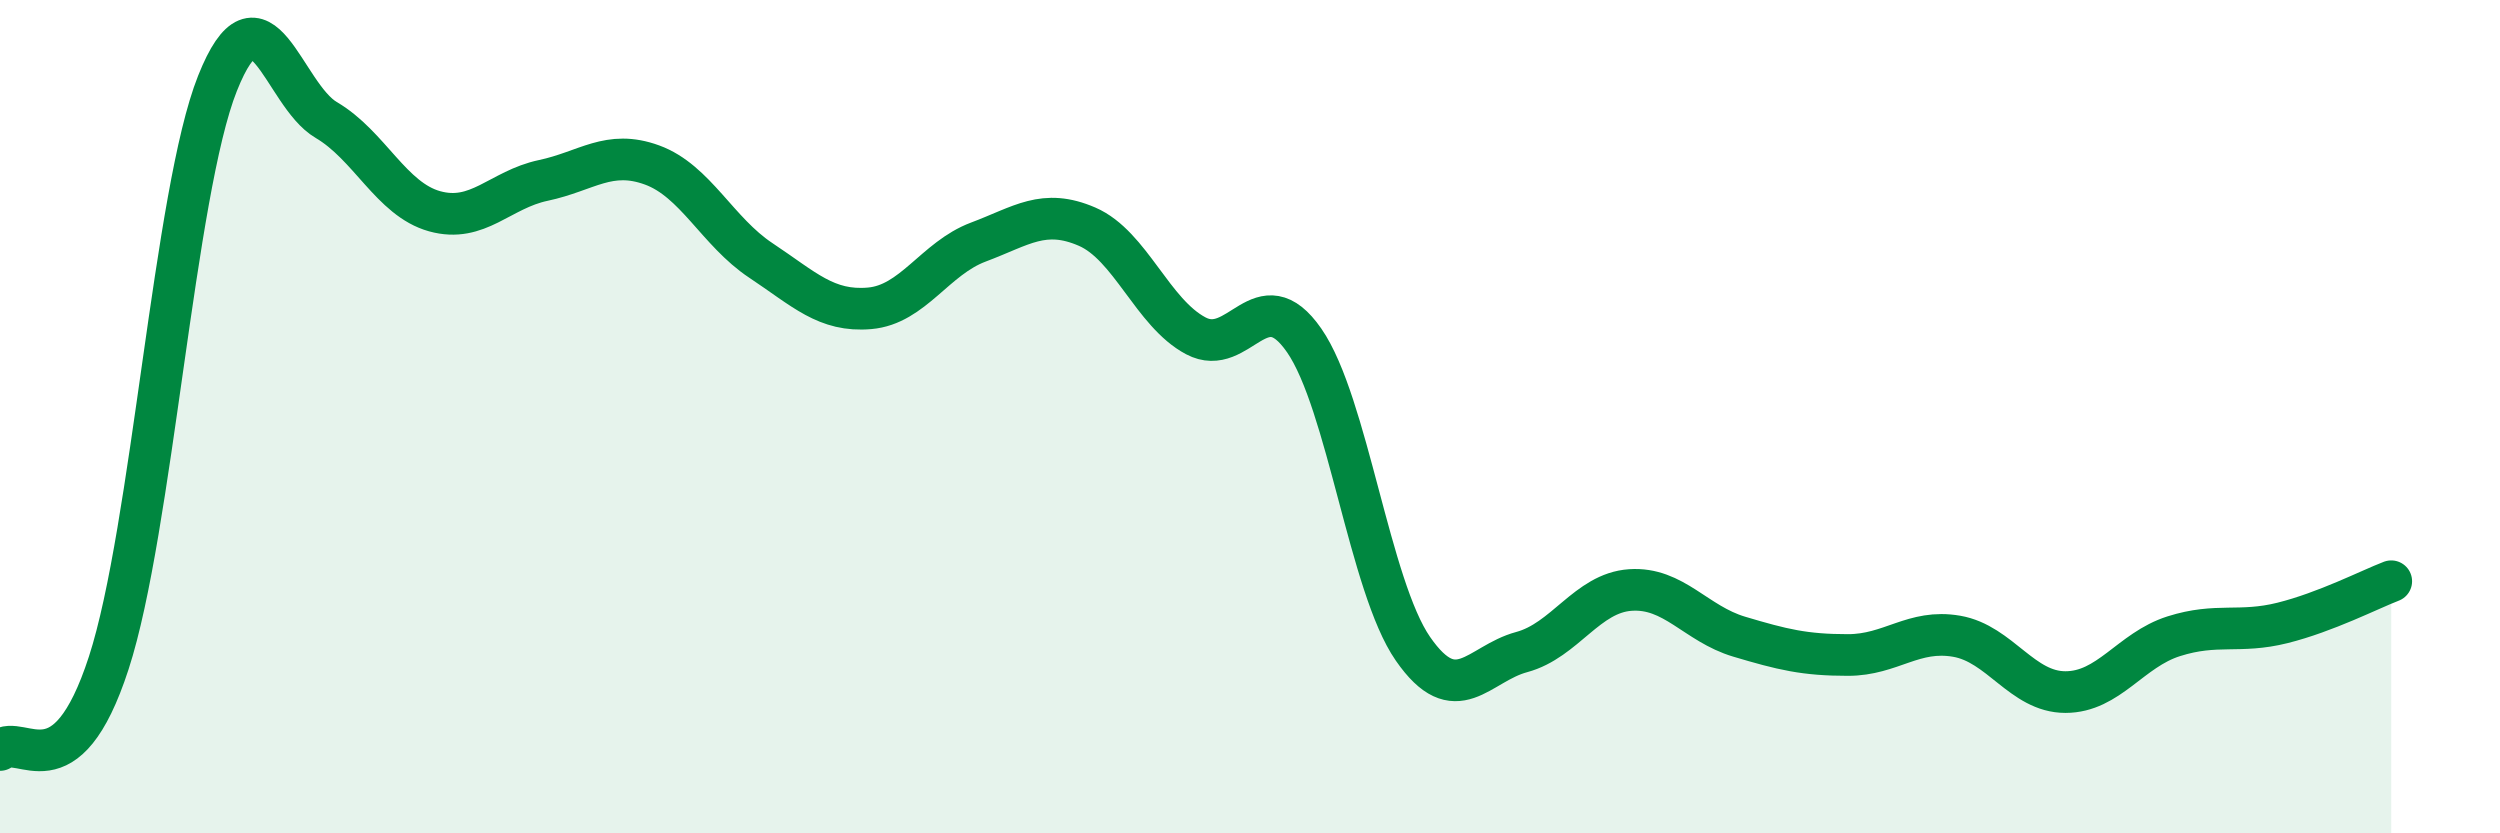 
    <svg width="60" height="20" viewBox="0 0 60 20" xmlns="http://www.w3.org/2000/svg">
      <path
        d="M 0,18 C 0.52,17.58 1.57,19.11 2.61,15.91 C 3.65,12.71 4.18,4.61 5.22,2 C 6.26,-0.61 6.79,2.27 7.83,2.88 C 8.87,3.49 9.39,4.78 10.43,5.07 C 11.47,5.36 12,4.55 13.04,4.33 C 14.08,4.11 14.61,3.58 15.65,3.96 C 16.69,4.34 17.22,5.56 18.26,6.25 C 19.3,6.94 19.83,7.49 20.87,7.4 C 21.91,7.31 22.44,6.2 23.48,5.81 C 24.52,5.42 25.05,4.99 26.09,5.44 C 27.13,5.89 27.66,7.51 28.7,8.06 C 29.74,8.61 30.26,6.67 31.3,8.17 C 32.34,9.67 32.87,14.07 33.91,15.57 C 34.95,17.07 35.48,15.93 36.52,15.65 C 37.56,15.37 38.09,14.23 39.13,14.16 C 40.17,14.09 40.7,14.97 41.74,15.28 C 42.78,15.59 43.31,15.72 44.35,15.72 C 45.39,15.72 45.92,15.09 46.96,15.27 C 48,15.45 48.53,16.61 49.57,16.61 C 50.61,16.61 51.13,15.6 52.17,15.27 C 53.21,14.94 53.74,15.21 54.78,14.95 C 55.82,14.69 56.87,14.15 57.39,13.95L57.39 20L0 20Z"
        fill="#008740"
        opacity="0.1"
        stroke-linecap="round"
        stroke-linejoin="round"
      />
      <path
        d="M 0,18 C 0.52,17.58 1.57,19.11 2.61,15.91 C 3.65,12.71 4.18,4.61 5.22,2 C 6.26,-0.61 6.79,2.27 7.83,2.88 C 8.87,3.49 9.39,4.78 10.43,5.07 C 11.47,5.36 12,4.55 13.04,4.33 C 14.08,4.11 14.61,3.58 15.65,3.96 C 16.69,4.34 17.22,5.56 18.26,6.25 C 19.3,6.94 19.83,7.49 20.87,7.4 C 21.91,7.31 22.44,6.2 23.48,5.81 C 24.52,5.42 25.05,4.99 26.09,5.44 C 27.13,5.89 27.66,7.51 28.7,8.06 C 29.74,8.61 30.26,6.67 31.3,8.17 C 32.34,9.67 32.87,14.07 33.91,15.57 C 34.95,17.07 35.48,15.93 36.52,15.65 C 37.56,15.37 38.09,14.23 39.13,14.16 C 40.17,14.09 40.7,14.97 41.74,15.28 C 42.78,15.59 43.31,15.72 44.35,15.72 C 45.39,15.72 45.92,15.09 46.96,15.27 C 48,15.45 48.53,16.61 49.57,16.61 C 50.61,16.61 51.13,15.6 52.17,15.27 C 53.21,14.94 53.74,15.21 54.78,14.95 C 55.82,14.69 56.87,14.15 57.39,13.95"
        stroke="#008740"
        stroke-width="1"
        fill="none"
        stroke-linecap="round"
        stroke-linejoin="round"
      />
    </svg>
  